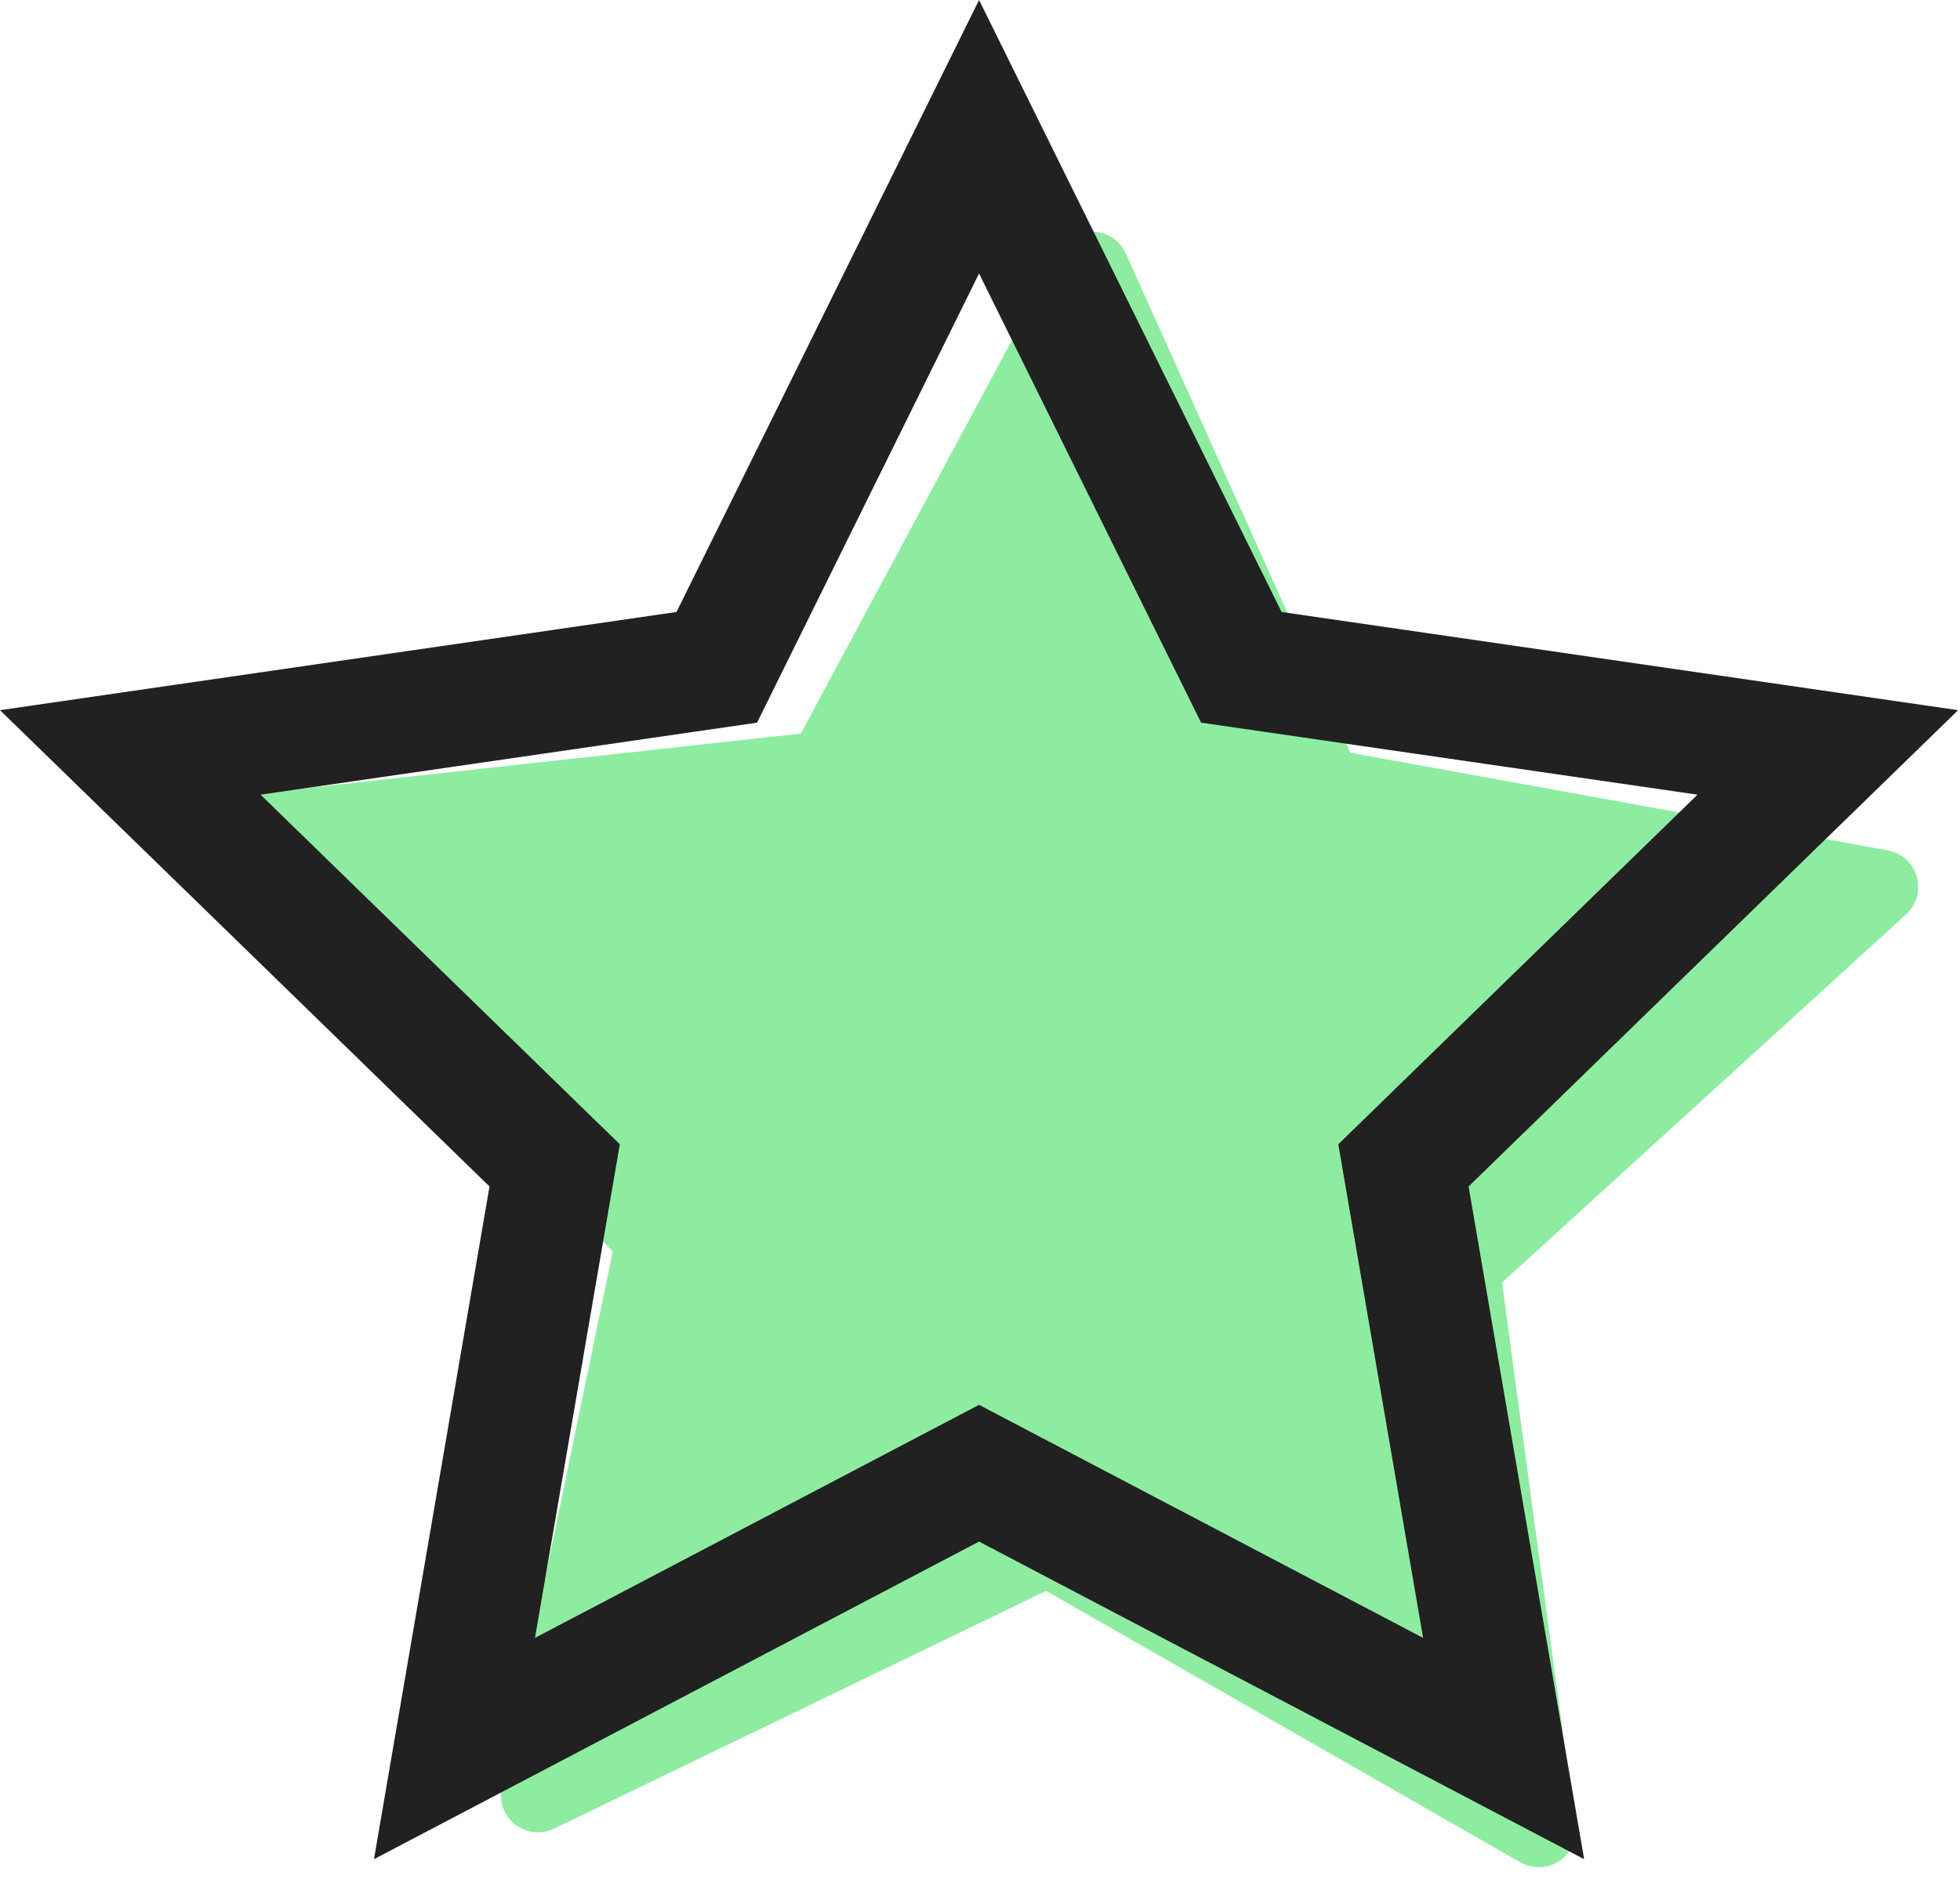 <?xml version="1.0" encoding="UTF-8"?>
<svg width="195px" height="187px" viewBox="0 0 195 187" version="1.1" xmlns="http://www.w3.org/2000/svg" xmlns:xlink="http://www.w3.org/1999/xlink">
    <title>star</title>
    <g id="Couleurs" stroke="none" stroke-width="1" fill="none" fill-rule="evenodd">
        <g id="Artboard-Copy" transform="translate(-81, -64)" fill-rule="nonzero">
            <g id="star" transform="translate(81, 64)">
                <path d="M109.28,25.079 L133.334,73.93 L187.1,81.768 C188.492,81.975 189.646,82.952 190.08,84.289 C190.513,85.627 190.151,87.094 189.145,88.077 L150.249,126.091 L159.435,179.782 C159.676,181.166 159.109,182.568 157.972,183.395 C156.835,184.222 155.326,184.332 154.081,183.677 L105.987,158.331 L57.895,183.68 C56.651,184.337 55.141,184.229 54.004,183.402 C52.866,182.575 52.298,181.173 52.541,179.788 L61.723,126.087 L22.812,88.07 C21.806,87.087 21.444,85.619 21.877,84.282 C22.311,82.944 23.465,81.968 24.857,81.761 L78.622,73.928 L102.683,25.079 C103.295,23.816 104.577,23.014 105.981,23.014 C107.386,23.014 108.667,23.816 109.28,25.079 Z" id="Path" fill="#8EECA1" transform="translate(105.978, 103.561) rotate(2) translate(-105.978, -103.561) "></path>
                <path d="M127.505,60.894 L97.406,0 L67.305,60.894 L0,70.664 L48.7,118.058 L37.206,184.995 L97.406,153.392 L157.607,184.995 L146.11,118.058 L194.813,70.664 L127.505,60.894 Z M75.319,71.906 L97.406,27.216 L119.494,71.906 L168.886,79.072 L133.148,113.857 L141.583,162.973 L97.406,139.785 L53.227,162.973 L61.665,113.857 L25.924,79.072 L75.319,71.906 Z" id="Path" fill="#212121"></path>
            </g>
        </g>
    </g>
</svg>